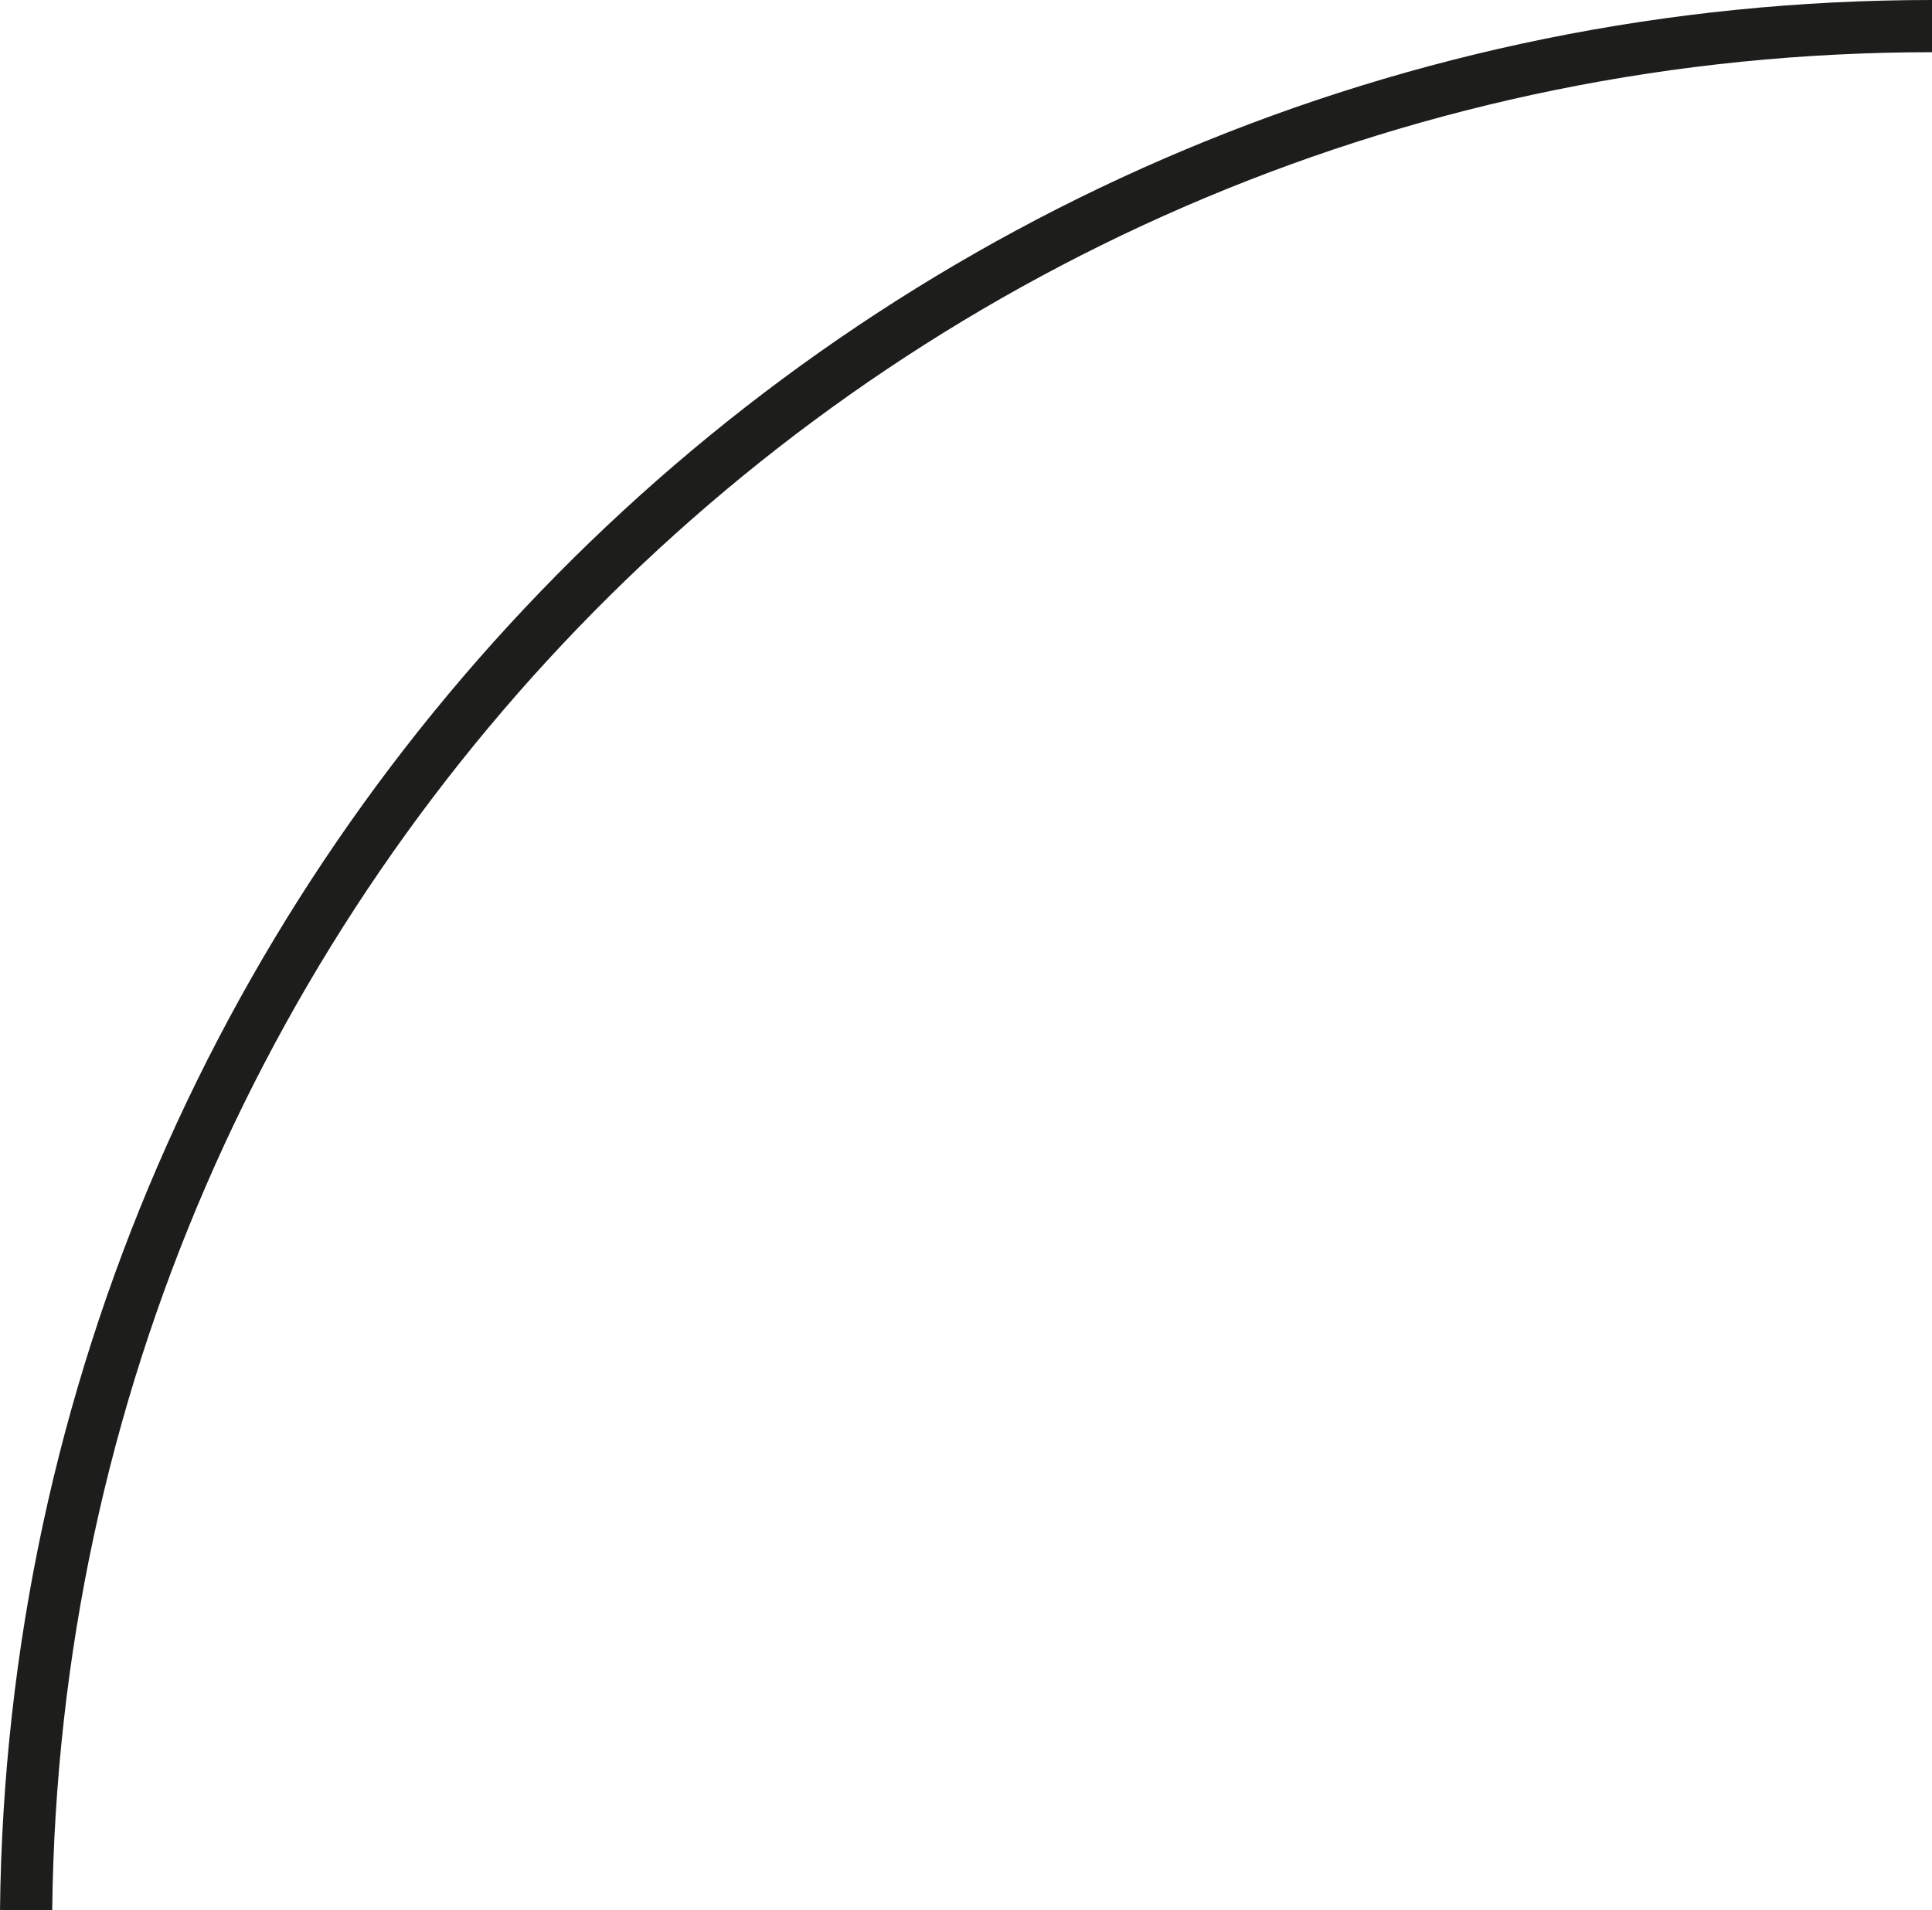 <?xml version="1.0" encoding="UTF-8"?><svg id="Livello_2" xmlns="http://www.w3.org/2000/svg" width="37" height="36.59" viewBox="0 0 37 36.59"><defs><style>.cls-1{fill:none;stroke:#1d1d1b;}</style></defs><g id="Livello_1-2"><path class="cls-1" d="m37,.5C16.98.5.72,16.62.5,36.59"/></g></svg>